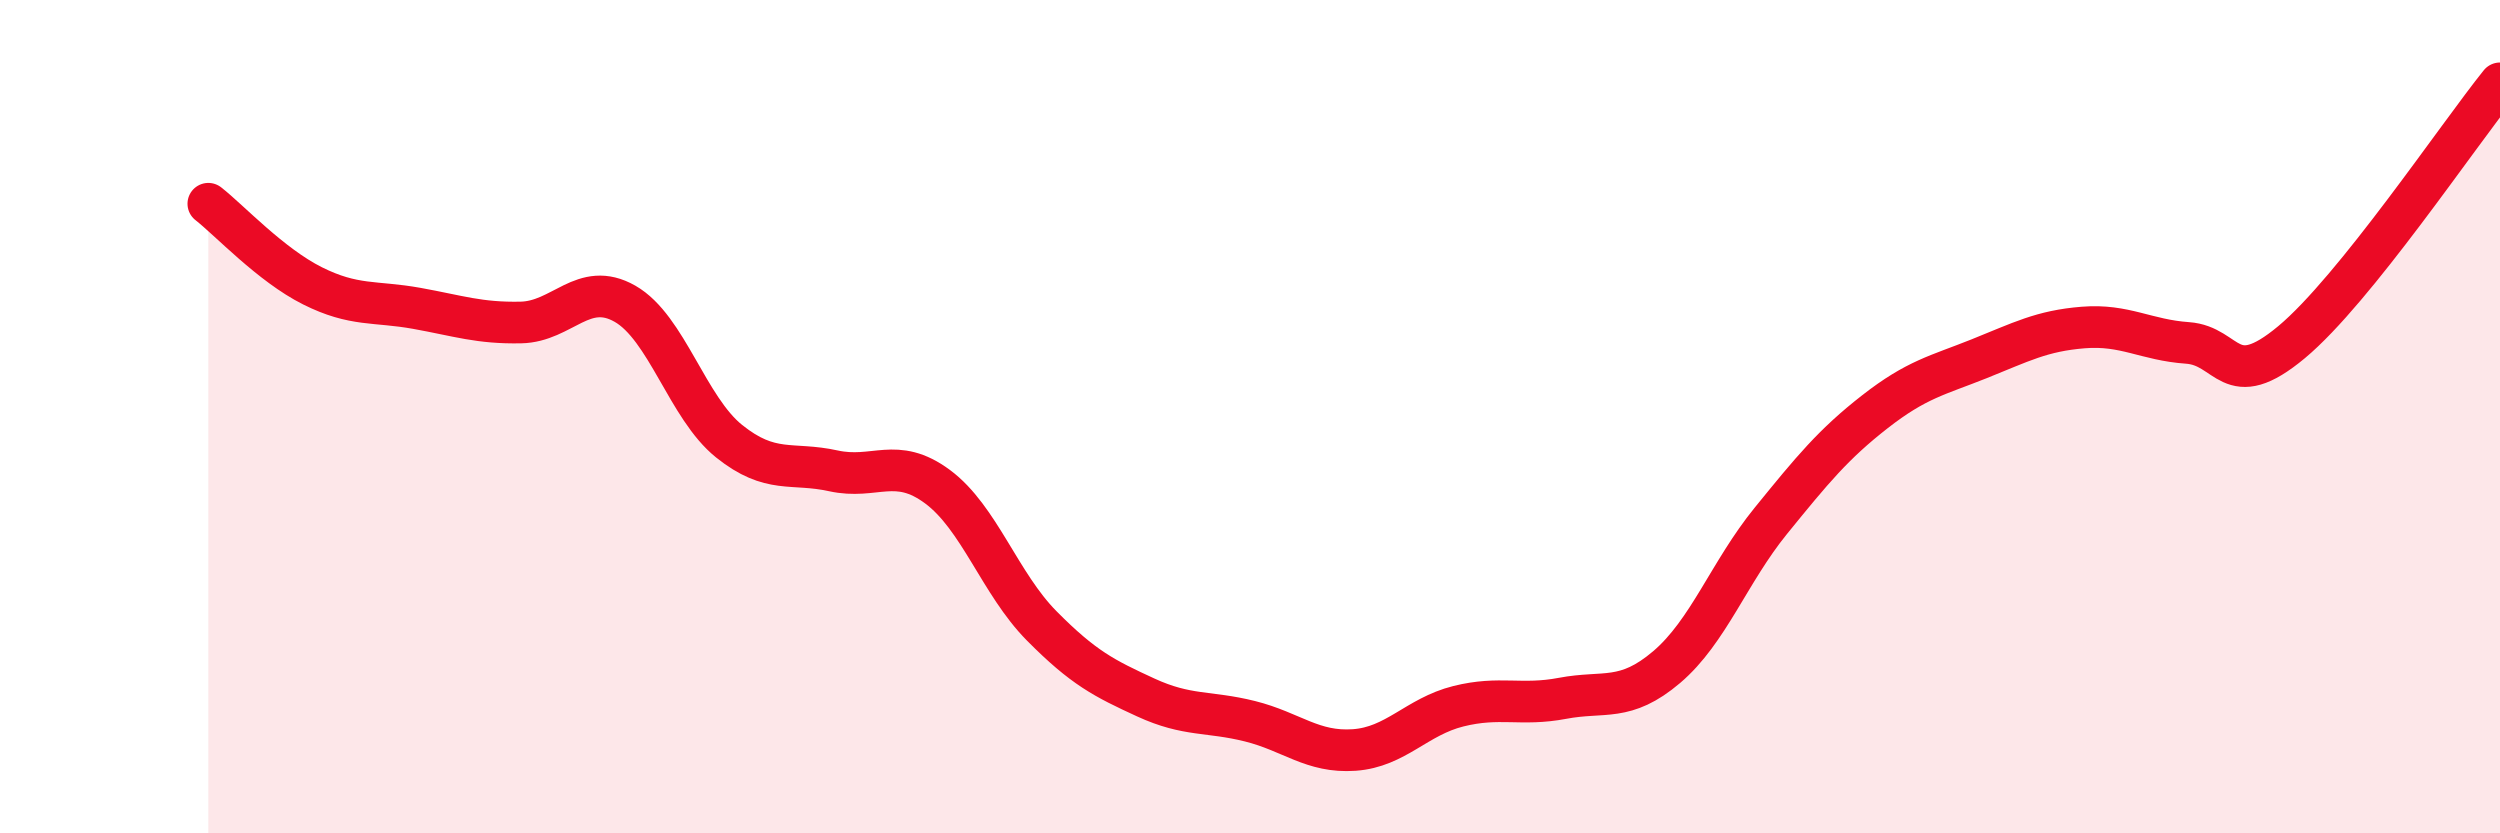
    <svg width="60" height="20" viewBox="0 0 60 20" xmlns="http://www.w3.org/2000/svg">
      <path
        d="M 5,4.89 C 5.5,5.28 6.5,6.36 7.5,6.86 C 8.5,7.36 9,7.22 10,7.4 C 11,7.58 11.5,7.76 12.5,7.74 C 13.5,7.72 14,6.72 15,7.29 C 16,7.86 16.5,9.79 17.5,10.59 C 18.5,11.39 19,11.08 20,11.3 C 21,11.52 21.5,10.94 22.5,11.68 C 23.5,12.42 24,14.01 25,15.02 C 26,16.03 26.5,16.28 27.5,16.74 C 28.5,17.2 29,17.06 30,17.31 C 31,17.56 31.5,18.07 32.5,18 C 33.5,17.93 34,17.2 35,16.95 C 36,16.7 36.5,16.95 37.5,16.76 C 38.5,16.57 39,16.86 40,16.01 C 41,15.16 41.5,13.73 42.5,12.5 C 43.5,11.27 44,10.66 45,9.88 C 46,9.1 46.5,9.01 47.5,8.61 C 48.5,8.21 49,7.94 50,7.86 C 51,7.78 51.5,8.16 52.5,8.23 C 53.5,8.3 53.5,9.46 55,8.21 C 56.5,6.96 59,3.24 60,2L60 20L5 20Z"
        fill="#EB0A25"
        opacity="0.1"
        stroke-linecap="round"
        stroke-linejoin="round"
      />
      <path
        d="M 5,4.89 C 5.5,5.28 6.5,6.36 7.5,6.86 C 8.5,7.36 9,7.22 10,7.4 C 11,7.58 11.5,7.76 12.5,7.74 C 13.5,7.72 14,6.72 15,7.29 C 16,7.86 16.5,9.79 17.5,10.59 C 18.5,11.39 19,11.08 20,11.3 C 21,11.52 21.5,10.94 22.5,11.68 C 23.5,12.42 24,14.01 25,15.02 C 26,16.03 26.5,16.28 27.5,16.74 C 28.5,17.2 29,17.06 30,17.31 C 31,17.56 31.5,18.07 32.5,18 C 33.5,17.93 34,17.2 35,16.95 C 36,16.7 36.5,16.95 37.5,16.76 C 38.5,16.57 39,16.86 40,16.01 C 41,15.16 41.5,13.73 42.5,12.5 C 43.5,11.27 44,10.66 45,9.88 C 46,9.1 46.5,9.01 47.5,8.61 C 48.5,8.21 49,7.94 50,7.86 C 51,7.78 51.5,8.16 52.5,8.23 C 53.5,8.3 53.5,9.46 55,8.21 C 56.5,6.96 59,3.24 60,2"
        stroke="#EB0A25"
        stroke-width="1"
        fill="none"
        stroke-linecap="round"
        stroke-linejoin="round"
      />
    </svg>
  